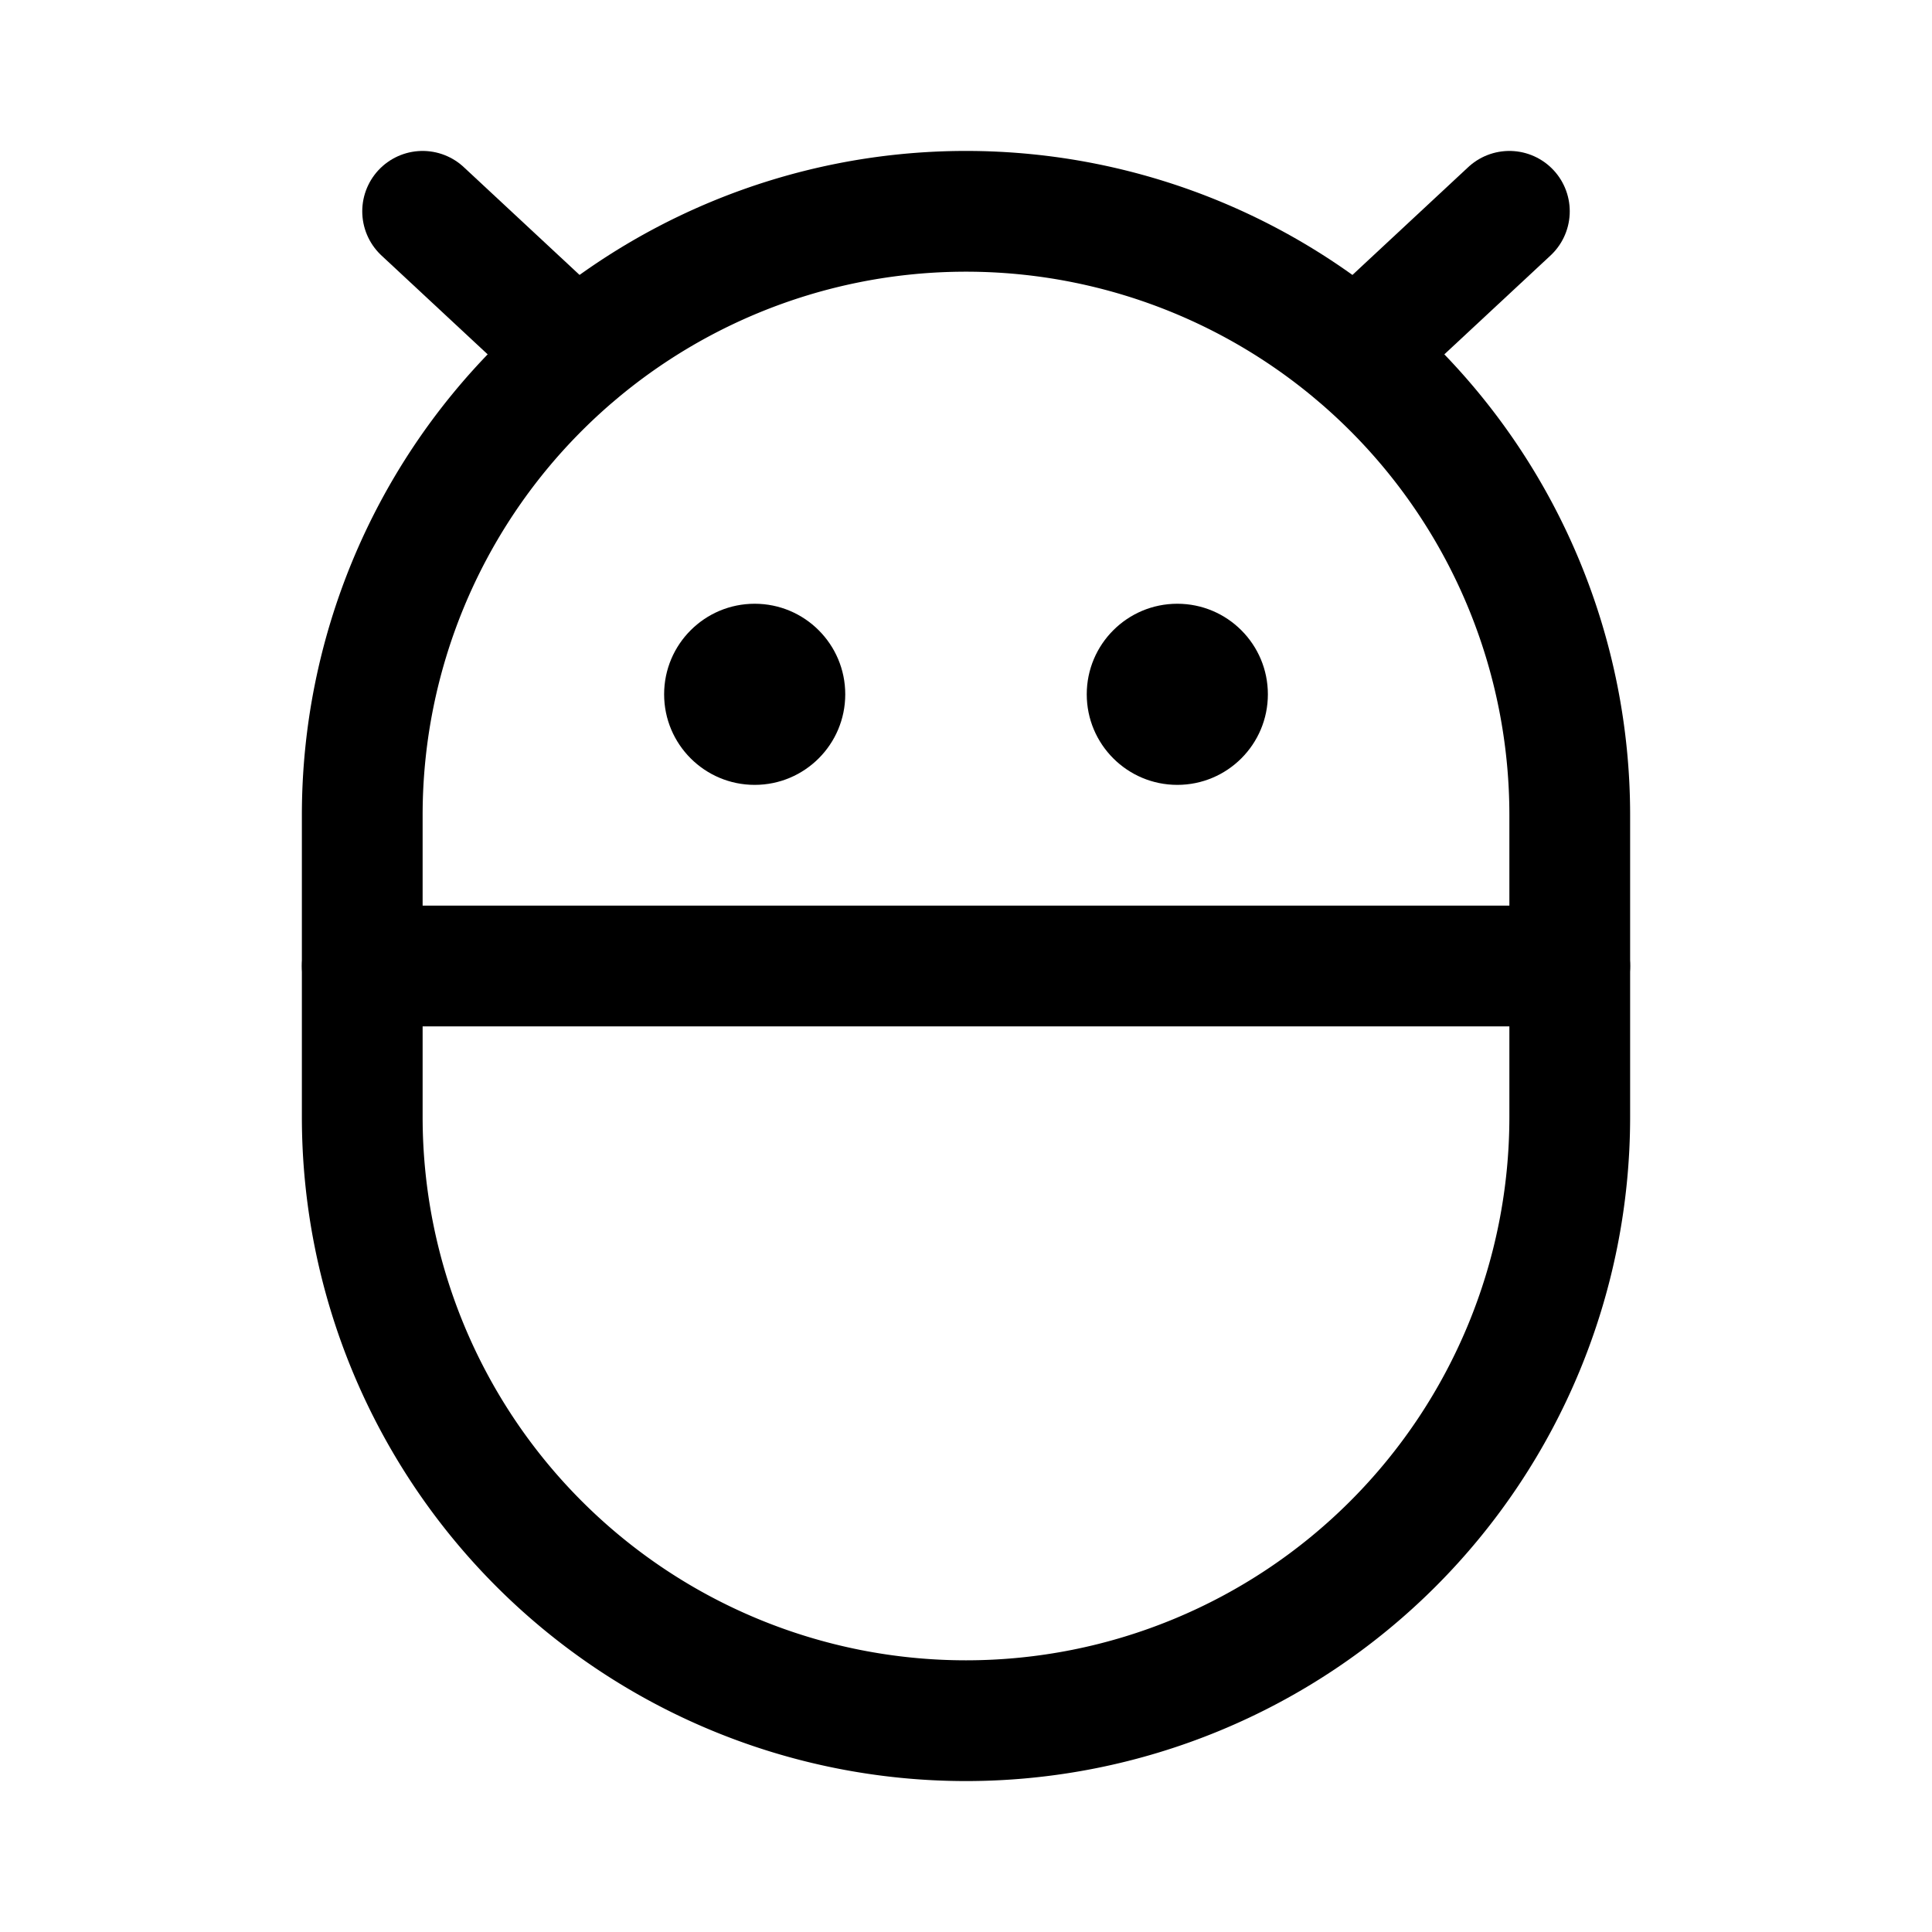 <svg xmlns="http://www.w3.org/2000/svg" viewBox="0 0 256 256"><rect width="256" height="256" fill="none"/><path d="M208,148a80,80,0,0,1-160,0V108a80,80,0,0,1,160,0Z" fill="none" stroke="#000" stroke-linecap="round" stroke-linejoin="round" stroke-width="16"/><line x1="208" y1="128" x2="48" y2="128" fill="none" stroke="#000" stroke-linecap="round" stroke-linejoin="round" stroke-width="16"/><circle cx="156" cy="92" r="12"/><circle cx="100" cy="92" r="12"/><line x1="56" y1="28" x2="76.3" y2="46.9" fill="none" stroke="#000" stroke-linecap="round" stroke-linejoin="round" stroke-width="16"/><line x1="200" y1="28" x2="179.7" y2="46.9" fill="none" stroke="#000" stroke-linecap="round" stroke-linejoin="round" stroke-width="16"/></svg>